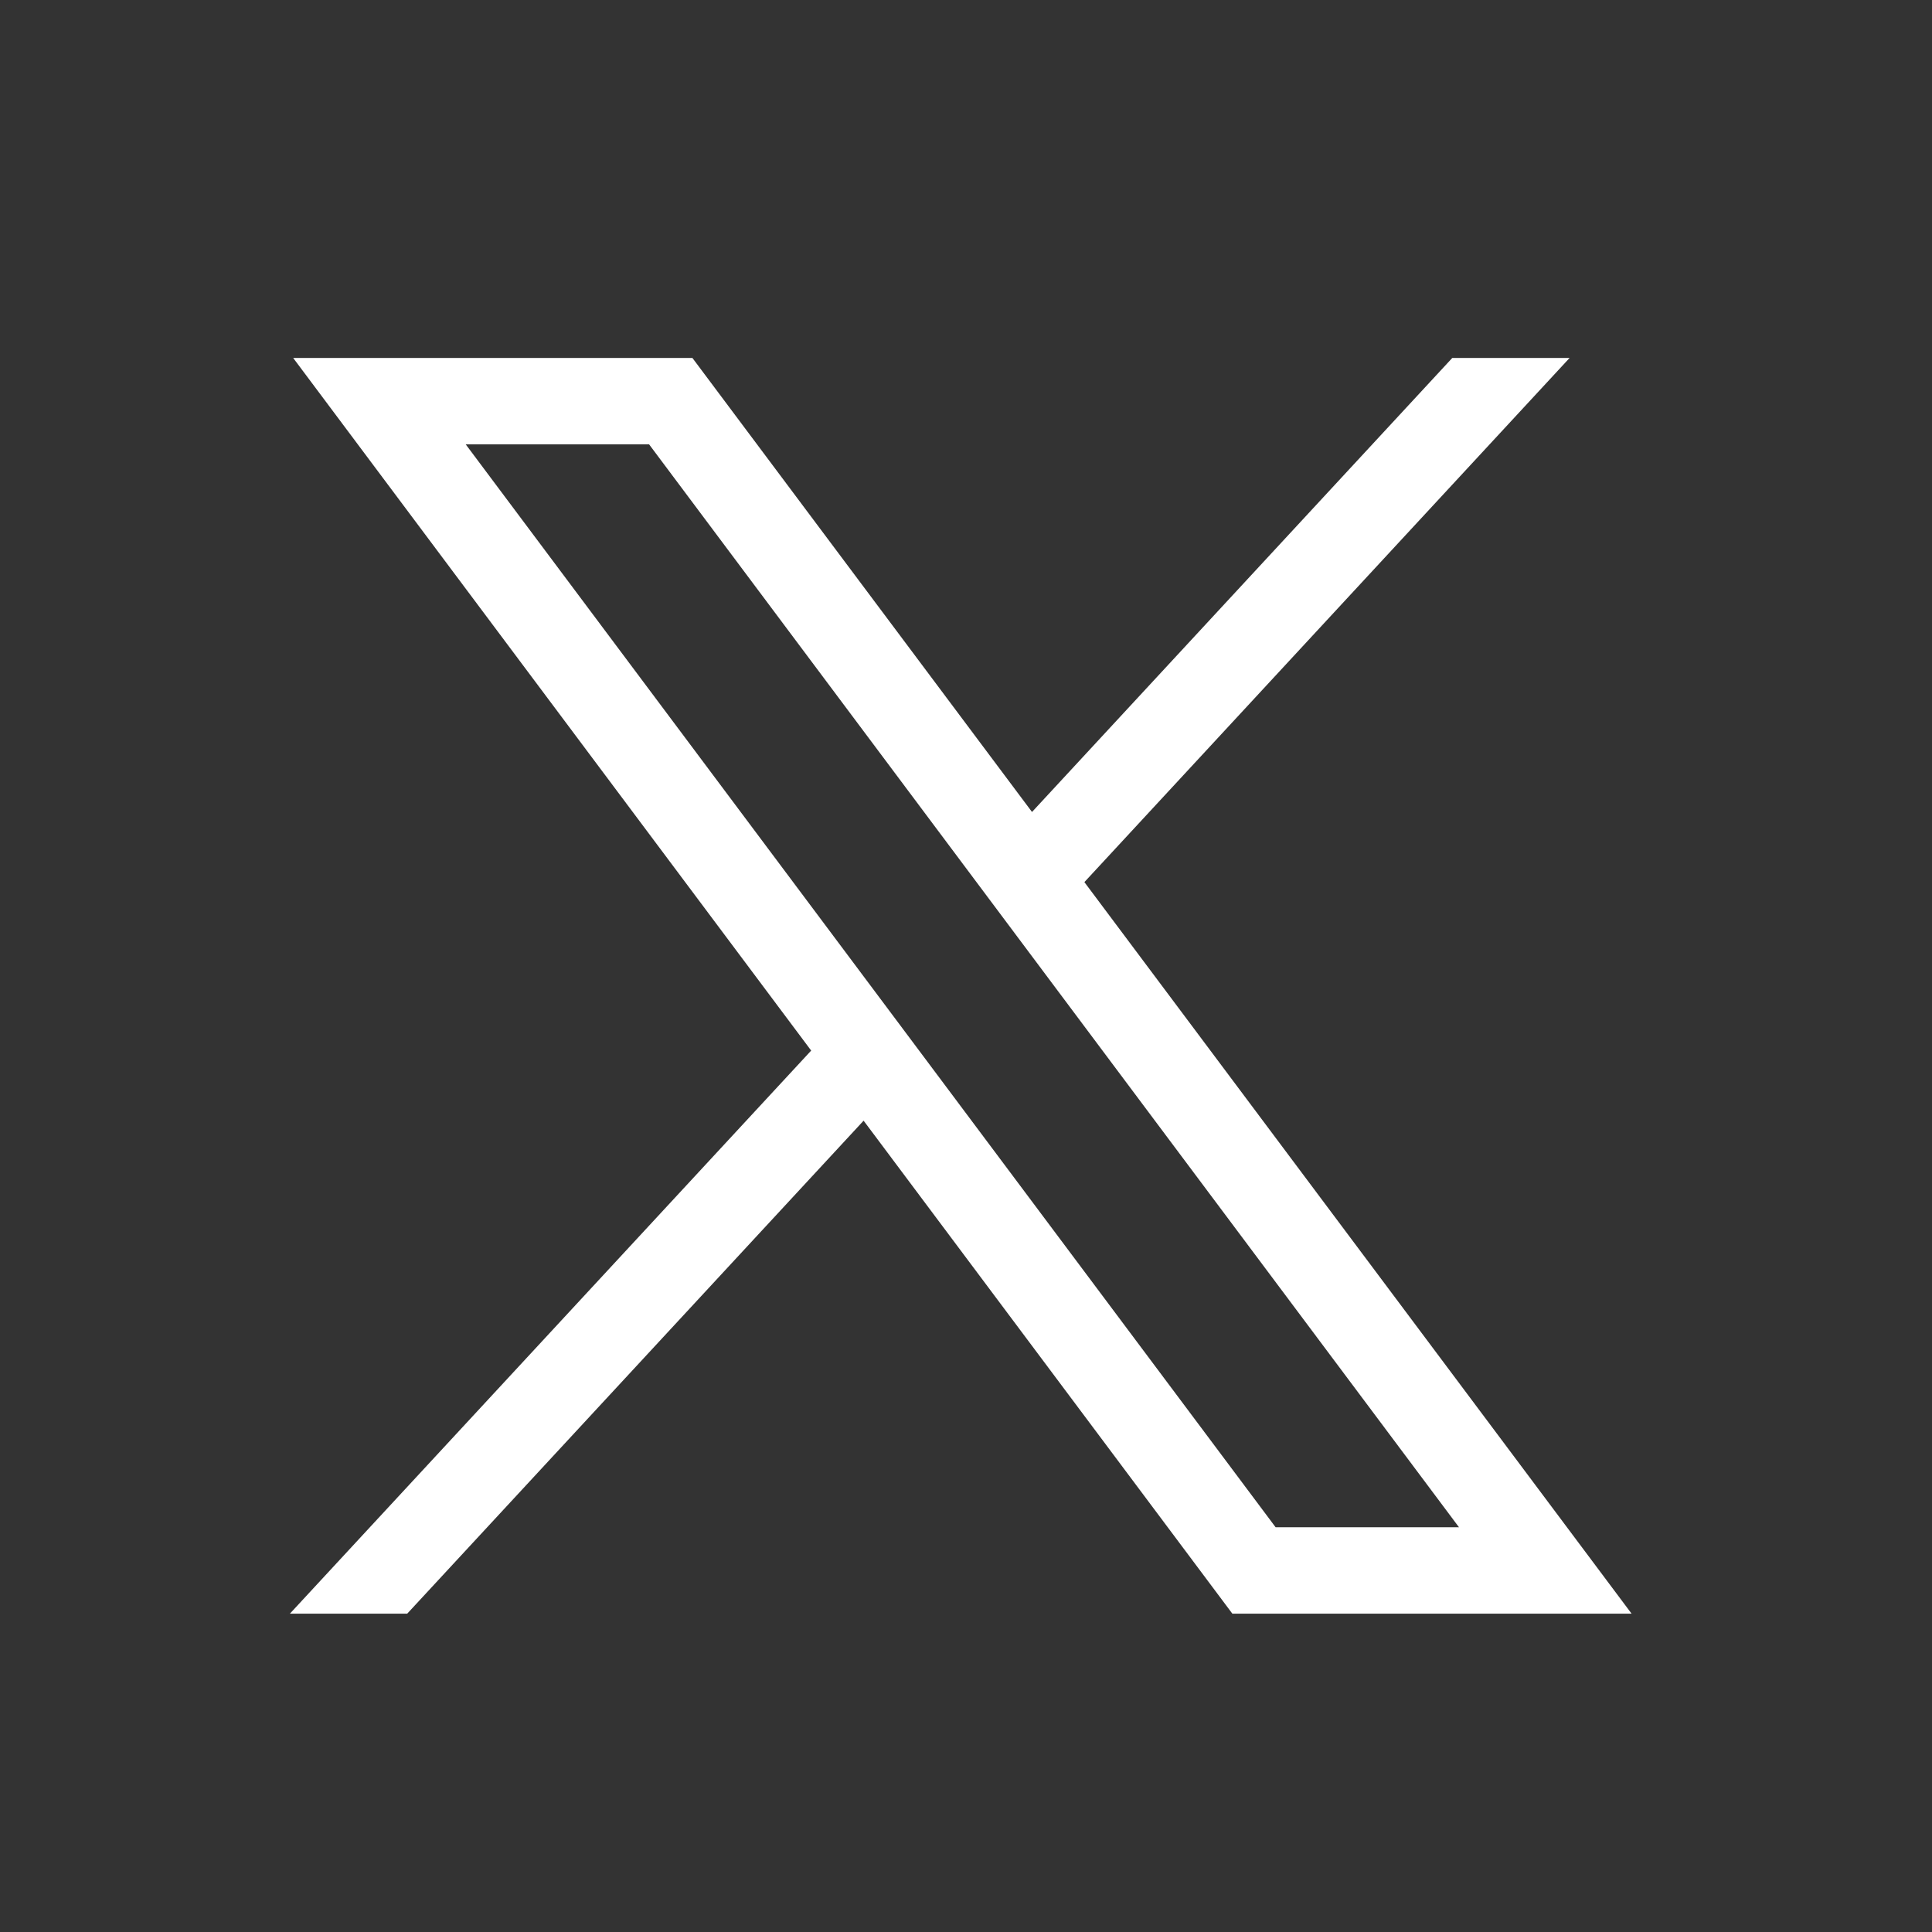<svg width="36" height="36" viewBox="0 0 36 36" fill="none" xmlns="http://www.w3.org/2000/svg">
<rect x="0" y="0" width="36" height="36" fill="#333333" stroke="none"/>
<g clip-path="url(#clip0_573_2005)">
<g clip-path="url(#clip1_573_2005)">
<path d="M5.463 6.67L15.115 19.576L5.402 30.068H7.588L16.092 20.882L22.963 30.068H30.402L20.206 16.437L29.247 6.67H27.061L19.23 15.13L12.902 6.67H5.463ZM8.678 8.28H12.095L27.186 28.458H23.769L8.678 8.28Z" fill="white"/>
</g>
</g>
<defs>
<clipPath id="clip0_573_2005">
<rect width="36" height="36" fill="white"/>
</clipPath>
<clipPath id="clip1_573_2005">
<rect width="36" height="36" fill="white"/>
</clipPath>
</defs>
</svg>
